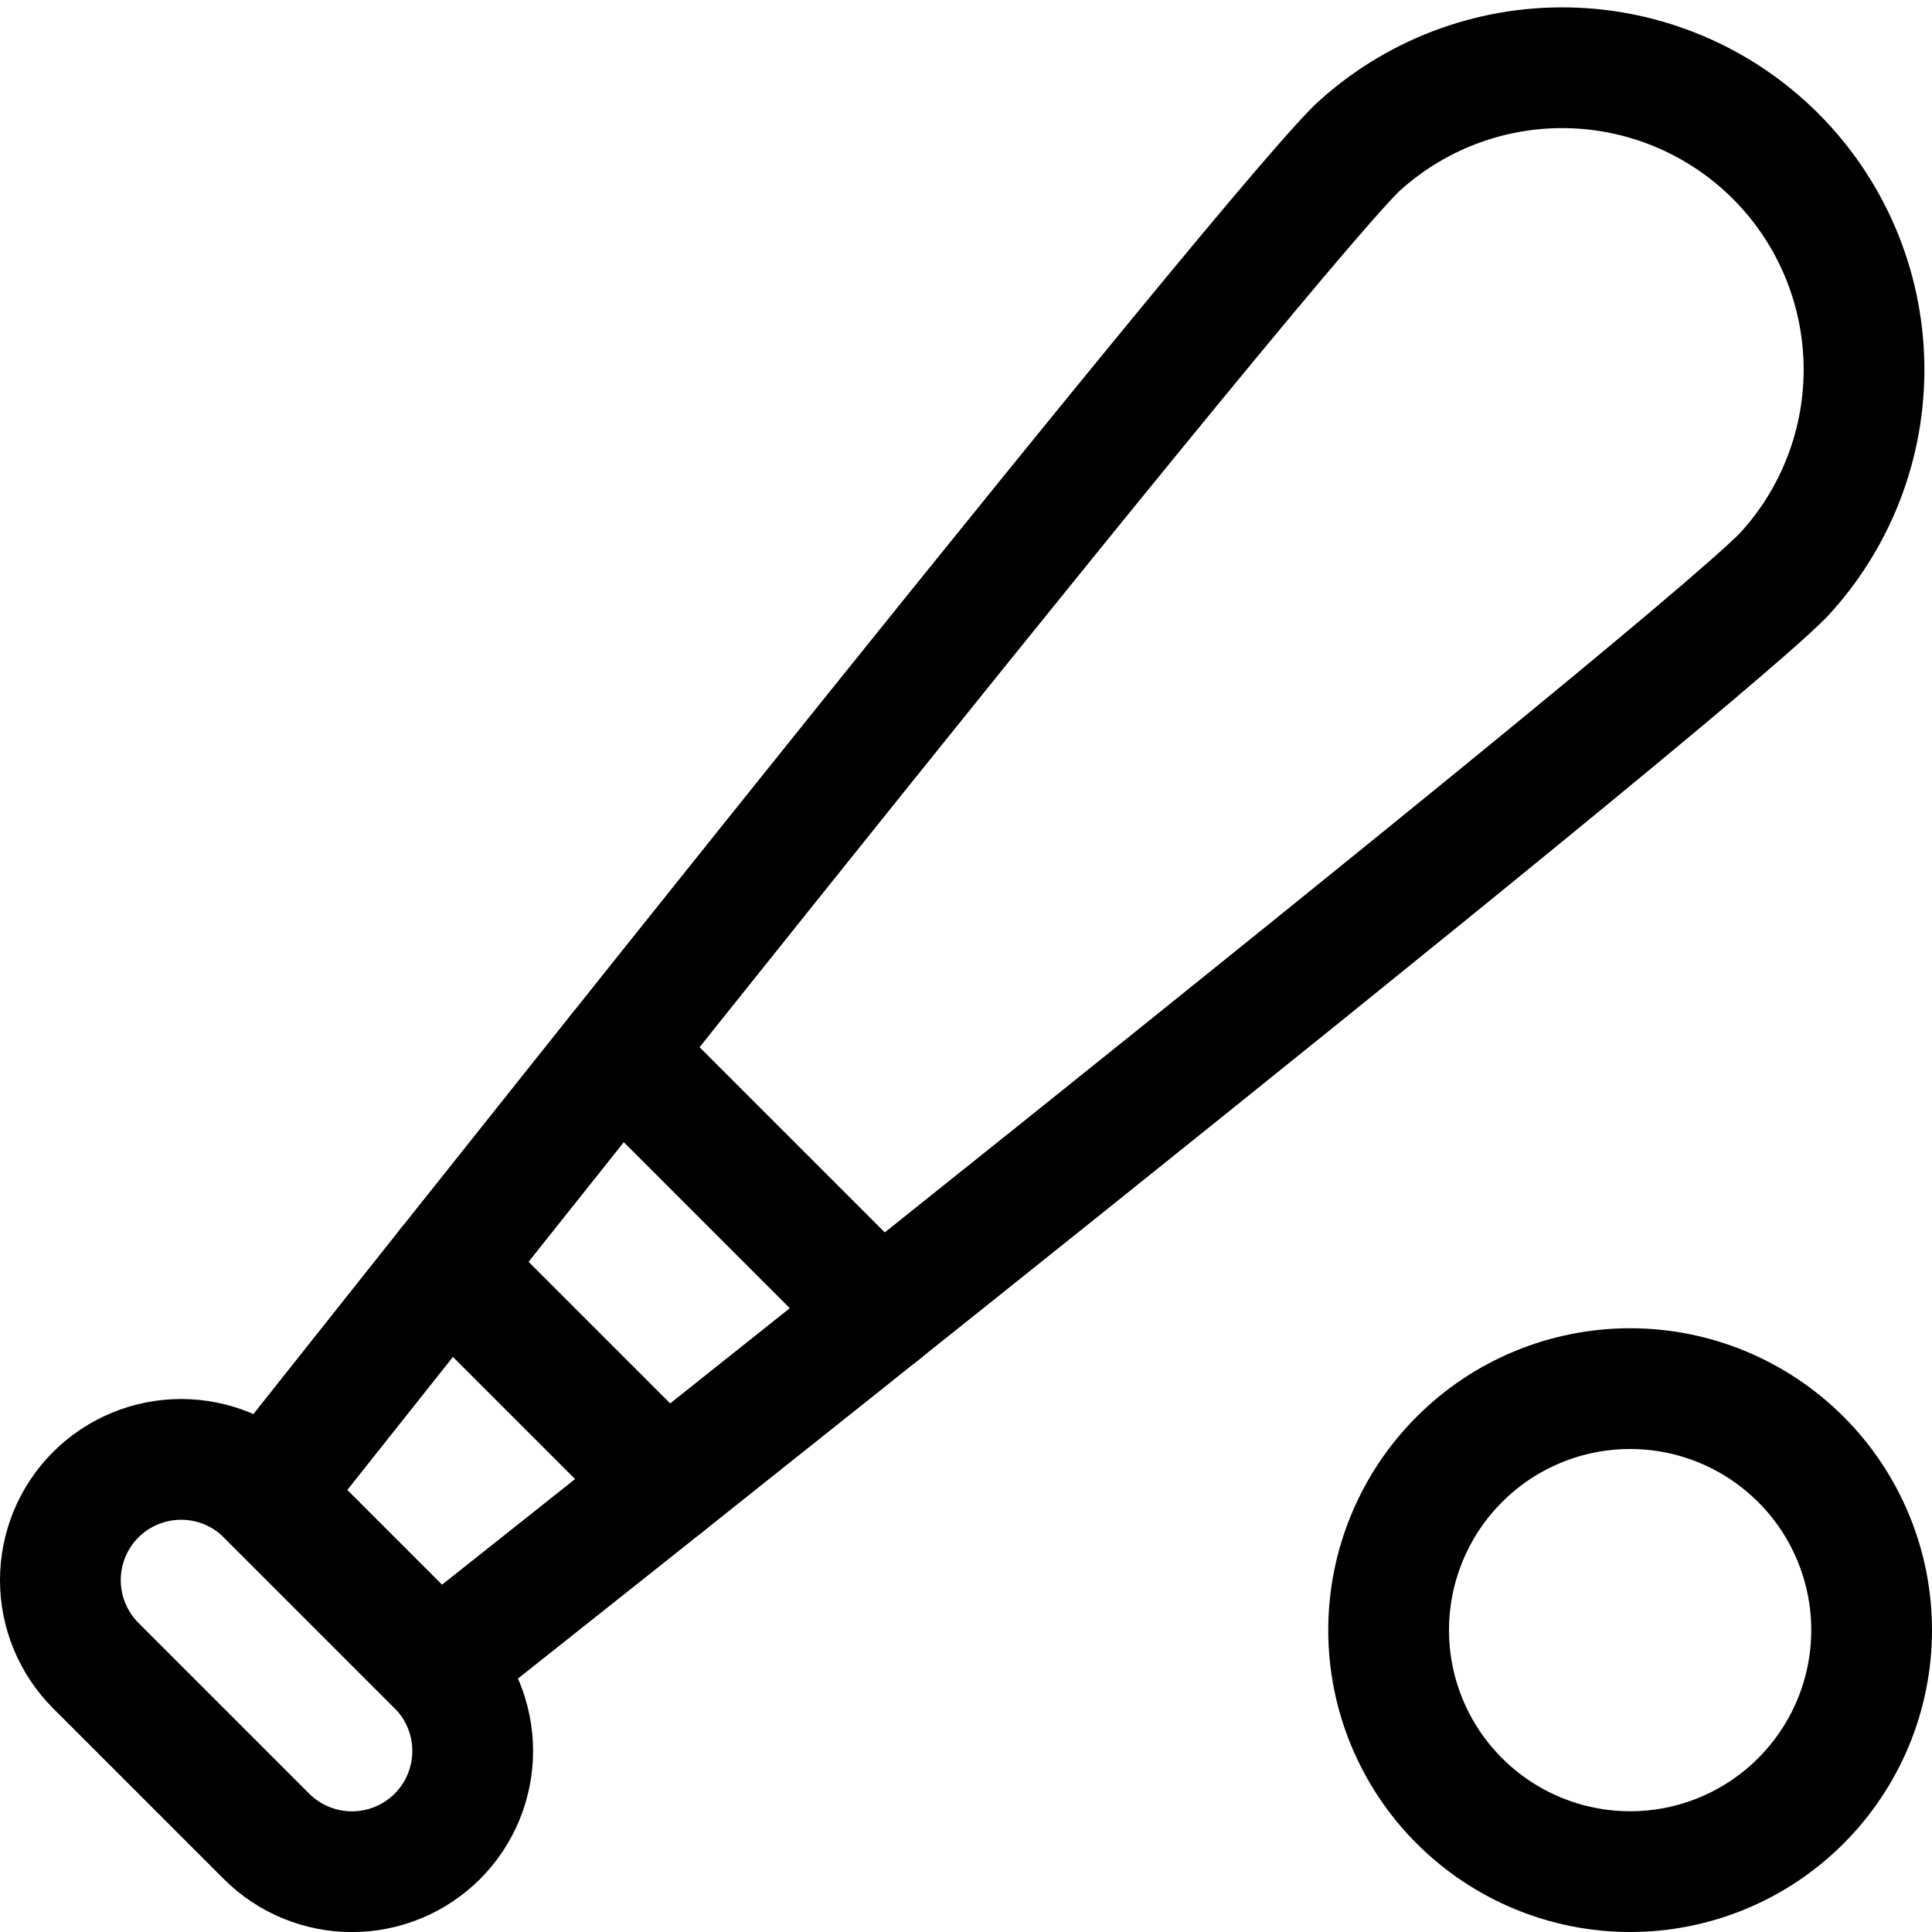 <svg xmlns="http://www.w3.org/2000/svg" fill="none" viewBox="0 0 24 24" id="Baseball-Bat-Ball--Streamline-Ultimate">
  <desc>
    Baseball Bat Ball Streamline Icon: https://streamlinehq.com
  </desc>
  <path stroke="#000000" stroke-linecap="round" stroke-linejoin="round" d="m5.432 20.689 -2.121 -2.121c-0.139 -0.139 -0.305 -0.25 -0.487 -0.325 -0.182 -0.075 -0.377 -0.114 -0.574 -0.114 -0.398 -0 -0.779 0.158 -1.061 0.439 -0.139 0.139 -0.25 0.305 -0.325 0.487 -0.075 0.182 -0.114 0.377 -0.114 0.574 -0 0.398 0.158 0.779 0.439 1.061l2.122 2.122c0.139 0.139 0.305 0.25 0.487 0.325 0.182 0.075 0.377 0.114 0.574 0.114 0.197 -0 0.392 -0.039 0.574 -0.114 0.182 -0.075 0.347 -0.186 0.487 -0.325 0.139 -0.139 0.25 -0.305 0.325 -0.487 0.075 -0.182 0.114 -0.377 0.114 -0.574 -0 -0.197 -0.039 -0.392 -0.114 -0.574 -0.075 -0.182 -0.186 -0.347 -0.325 -0.487Z" stroke-width="1.5"></path>
  <path stroke="#000000" stroke-linecap="round" stroke-linejoin="round" d="M3.311 18.568S15.384 3.313 16.848 1.848c0.711 -0.662 1.651 -1.023 2.623 -1.006 0.972 0.017 1.899 0.411 2.586 1.098 0.687 0.687 1.081 1.614 1.098 2.586 0.017 0.972 -0.344 1.912 -1.006 2.623C20.687 8.616 5.432 20.689 5.432 20.689l-2.121 -2.121Z" stroke-width="1.5"></path>
  <path stroke="#000000" stroke-linecap="round" stroke-linejoin="round" d="m10.935 16.314 -3.249 -3.249" stroke-width="1.5"></path>
  <path stroke="#000000" stroke-linecap="round" stroke-linejoin="round" d="m5.562 15.731 2.707 2.707" stroke-width="1.5"></path>
  <path stroke="#000000" stroke-linecap="round" stroke-linejoin="round" d="M17.25 20.25c0 0.796 0.316 1.559 0.879 2.121 0.563 0.563 1.326 0.879 2.121 0.879 0.796 0 1.559 -0.316 2.121 -0.879 0.563 -0.563 0.879 -1.326 0.879 -2.121 0 -0.796 -0.316 -1.559 -0.879 -2.121 -0.563 -0.563 -1.326 -0.879 -2.121 -0.879 -0.796 0 -1.559 0.316 -2.121 0.879 -0.563 0.563 -0.879 1.326 -0.879 2.121Z" stroke-width="1.5"></path>
</svg>